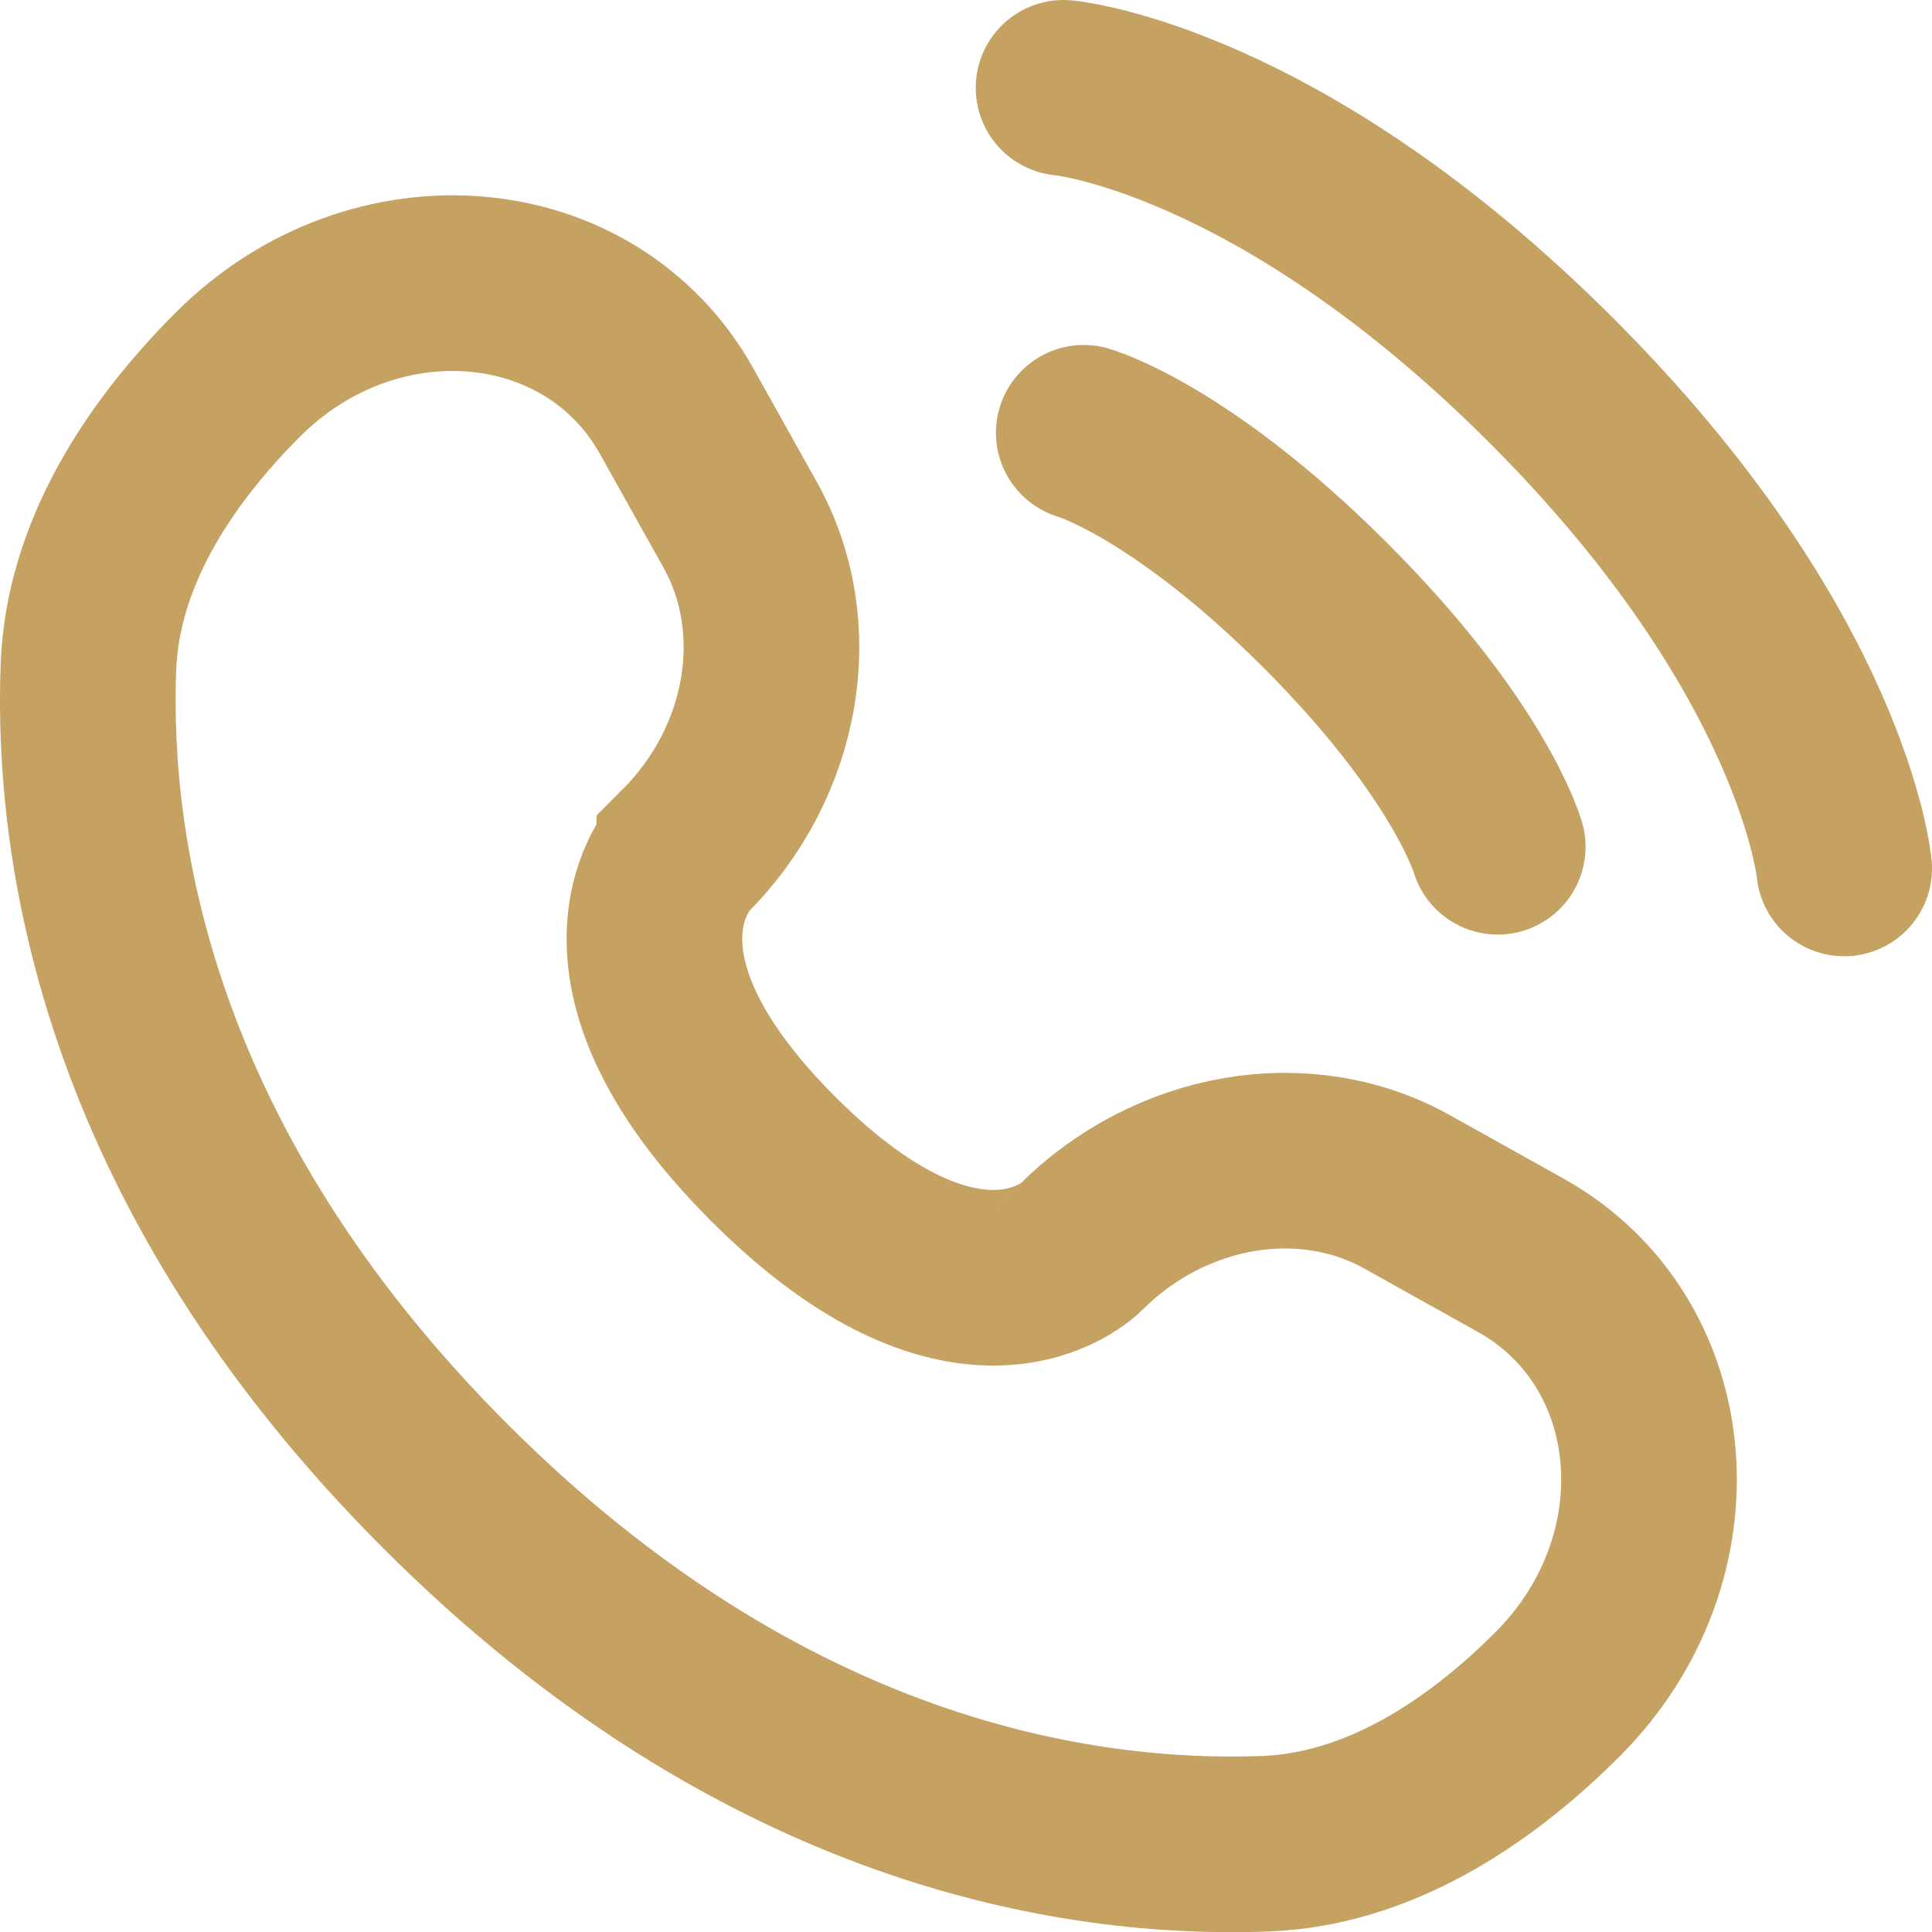 <svg xmlns="http://www.w3.org/2000/svg" width="20" height="20" viewBox="0 0 22 22"
                                    fill="none">
                                    <path
                                       d="M12.111 1C12.111 1 14.555 1.222 17.666 4.333C20.777 7.444 21 9.889 21 9.889"
                                       stroke="#c5a162" stroke-width="2" stroke-linecap="round" />
                                    <path
                                       d="M12.341 4.928C12.341 4.928 13.441 5.242 15.091 6.892C16.741 8.542 17.055 9.642 17.055 9.642"
                                       stroke="#c5a162" stroke-width="2" stroke-linecap="round" />
                                    <path
                                       d="M7.708 4.687L8.43 5.979C9.08 7.145 8.819 8.674 7.794 9.699C7.794 9.699 7.794 9.699 7.794 9.699C7.794 9.7 6.551 10.943 8.805 13.197C11.058 15.45 12.302 14.209 12.302 14.208C12.302 14.208 12.302 14.208 12.302 14.208C13.327 13.183 14.857 12.921 16.023 13.572L17.315 14.293C19.076 15.276 19.284 17.745 17.736 19.293C16.806 20.223 15.667 20.947 14.408 20.995C12.287 21.075 8.687 20.538 5.075 16.927C1.463 13.315 0.927 9.714 1.007 7.594C1.055 6.335 1.779 5.195 2.709 4.265C4.256 2.718 6.726 2.926 7.708 4.687Z"
                                       stroke="#c5a162" stroke-width="2" stroke-linecap="round" />
                                 </svg>